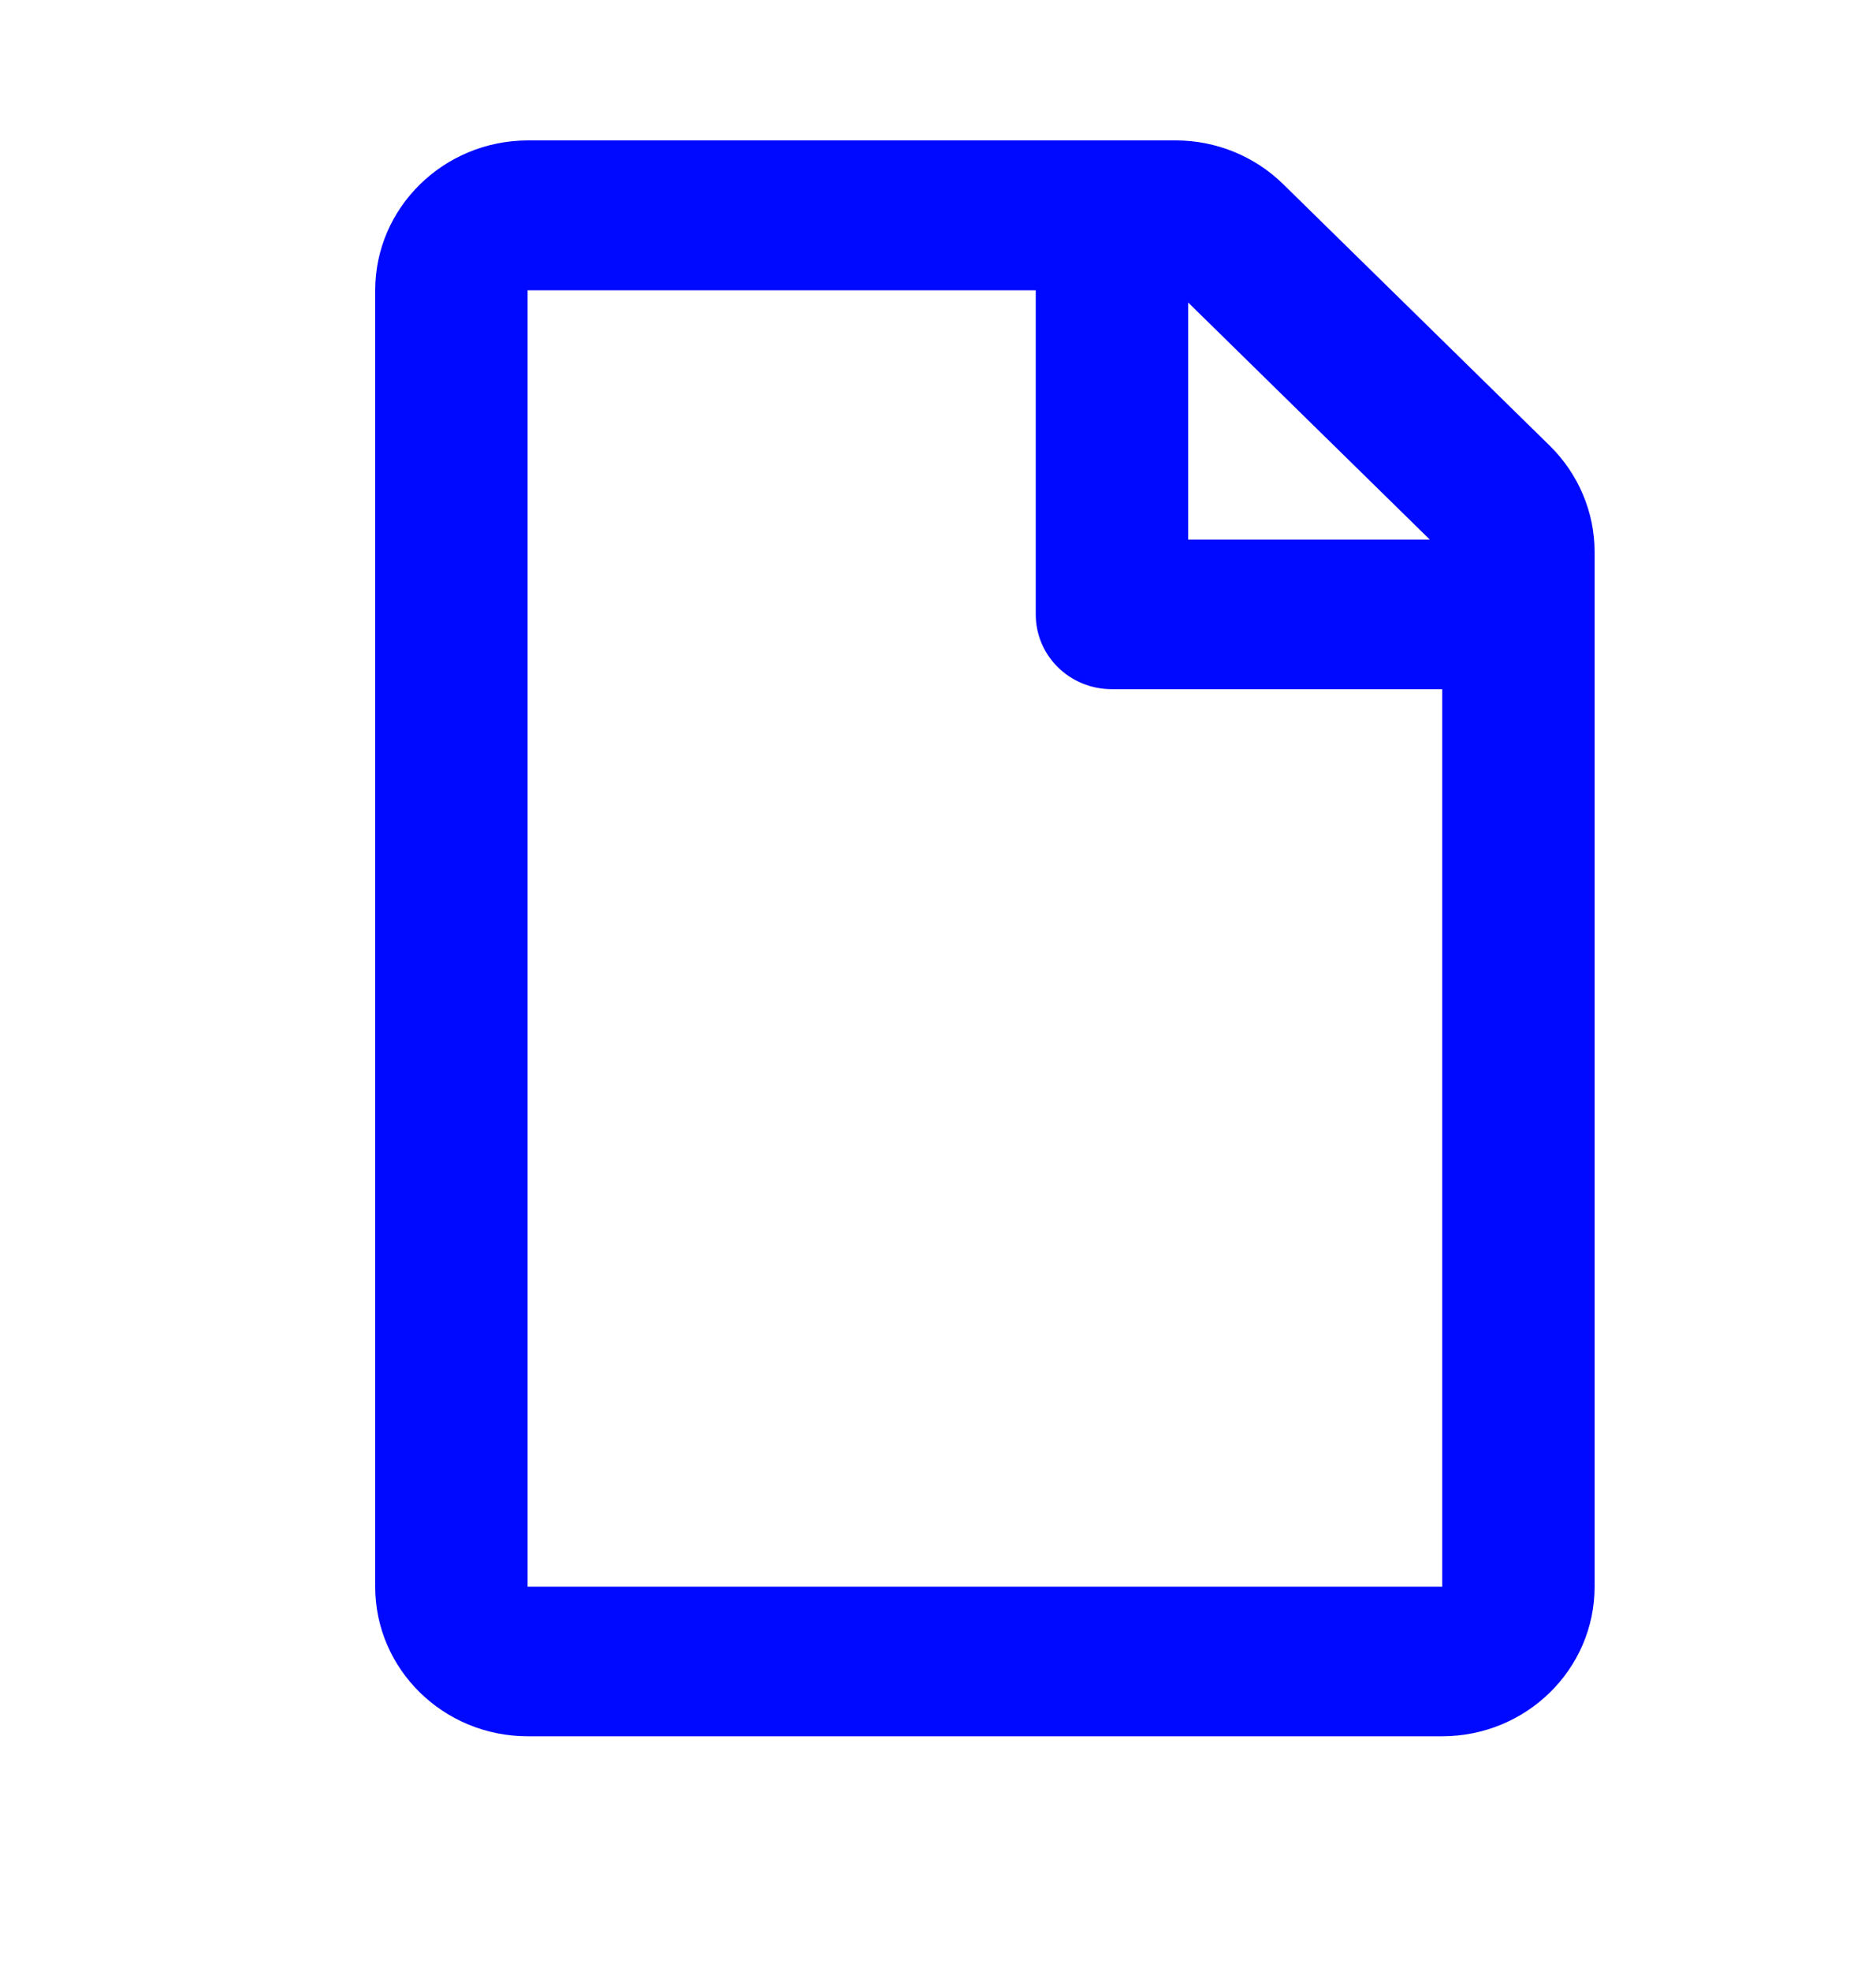 <svg width="20" height="21" viewBox="0 0 20 21" fill="none" xmlns="http://www.w3.org/2000/svg">
<g clip-path="url(#clip0_18590_183393)">
<path d="M16.523 4.75L13.682 1.964C13.378 1.665 12.965 1.496 12.535 1.496H5.625C4.728 1.499 4 2.213 4 3.093V16.906C4 17.785 4.728 18.499 5.625 18.499H15.375C16.272 18.499 17 17.785 17 16.906V5.879C17 5.457 16.827 5.049 16.523 4.75ZM15.243 5.749H12.667V3.223L15.243 5.749ZM5.625 16.906V3.093H11.042V6.546C11.042 6.988 11.404 7.343 11.854 7.343H15.375V16.906H5.625Z" fill="#0009FF"/>
</g>
<defs>
<clipPath id="clip0_18590_183393">
<rect width="13" height="17" fill="white" transform="translate(4 1.5)"/>
</clipPath>
</defs>
</svg>
